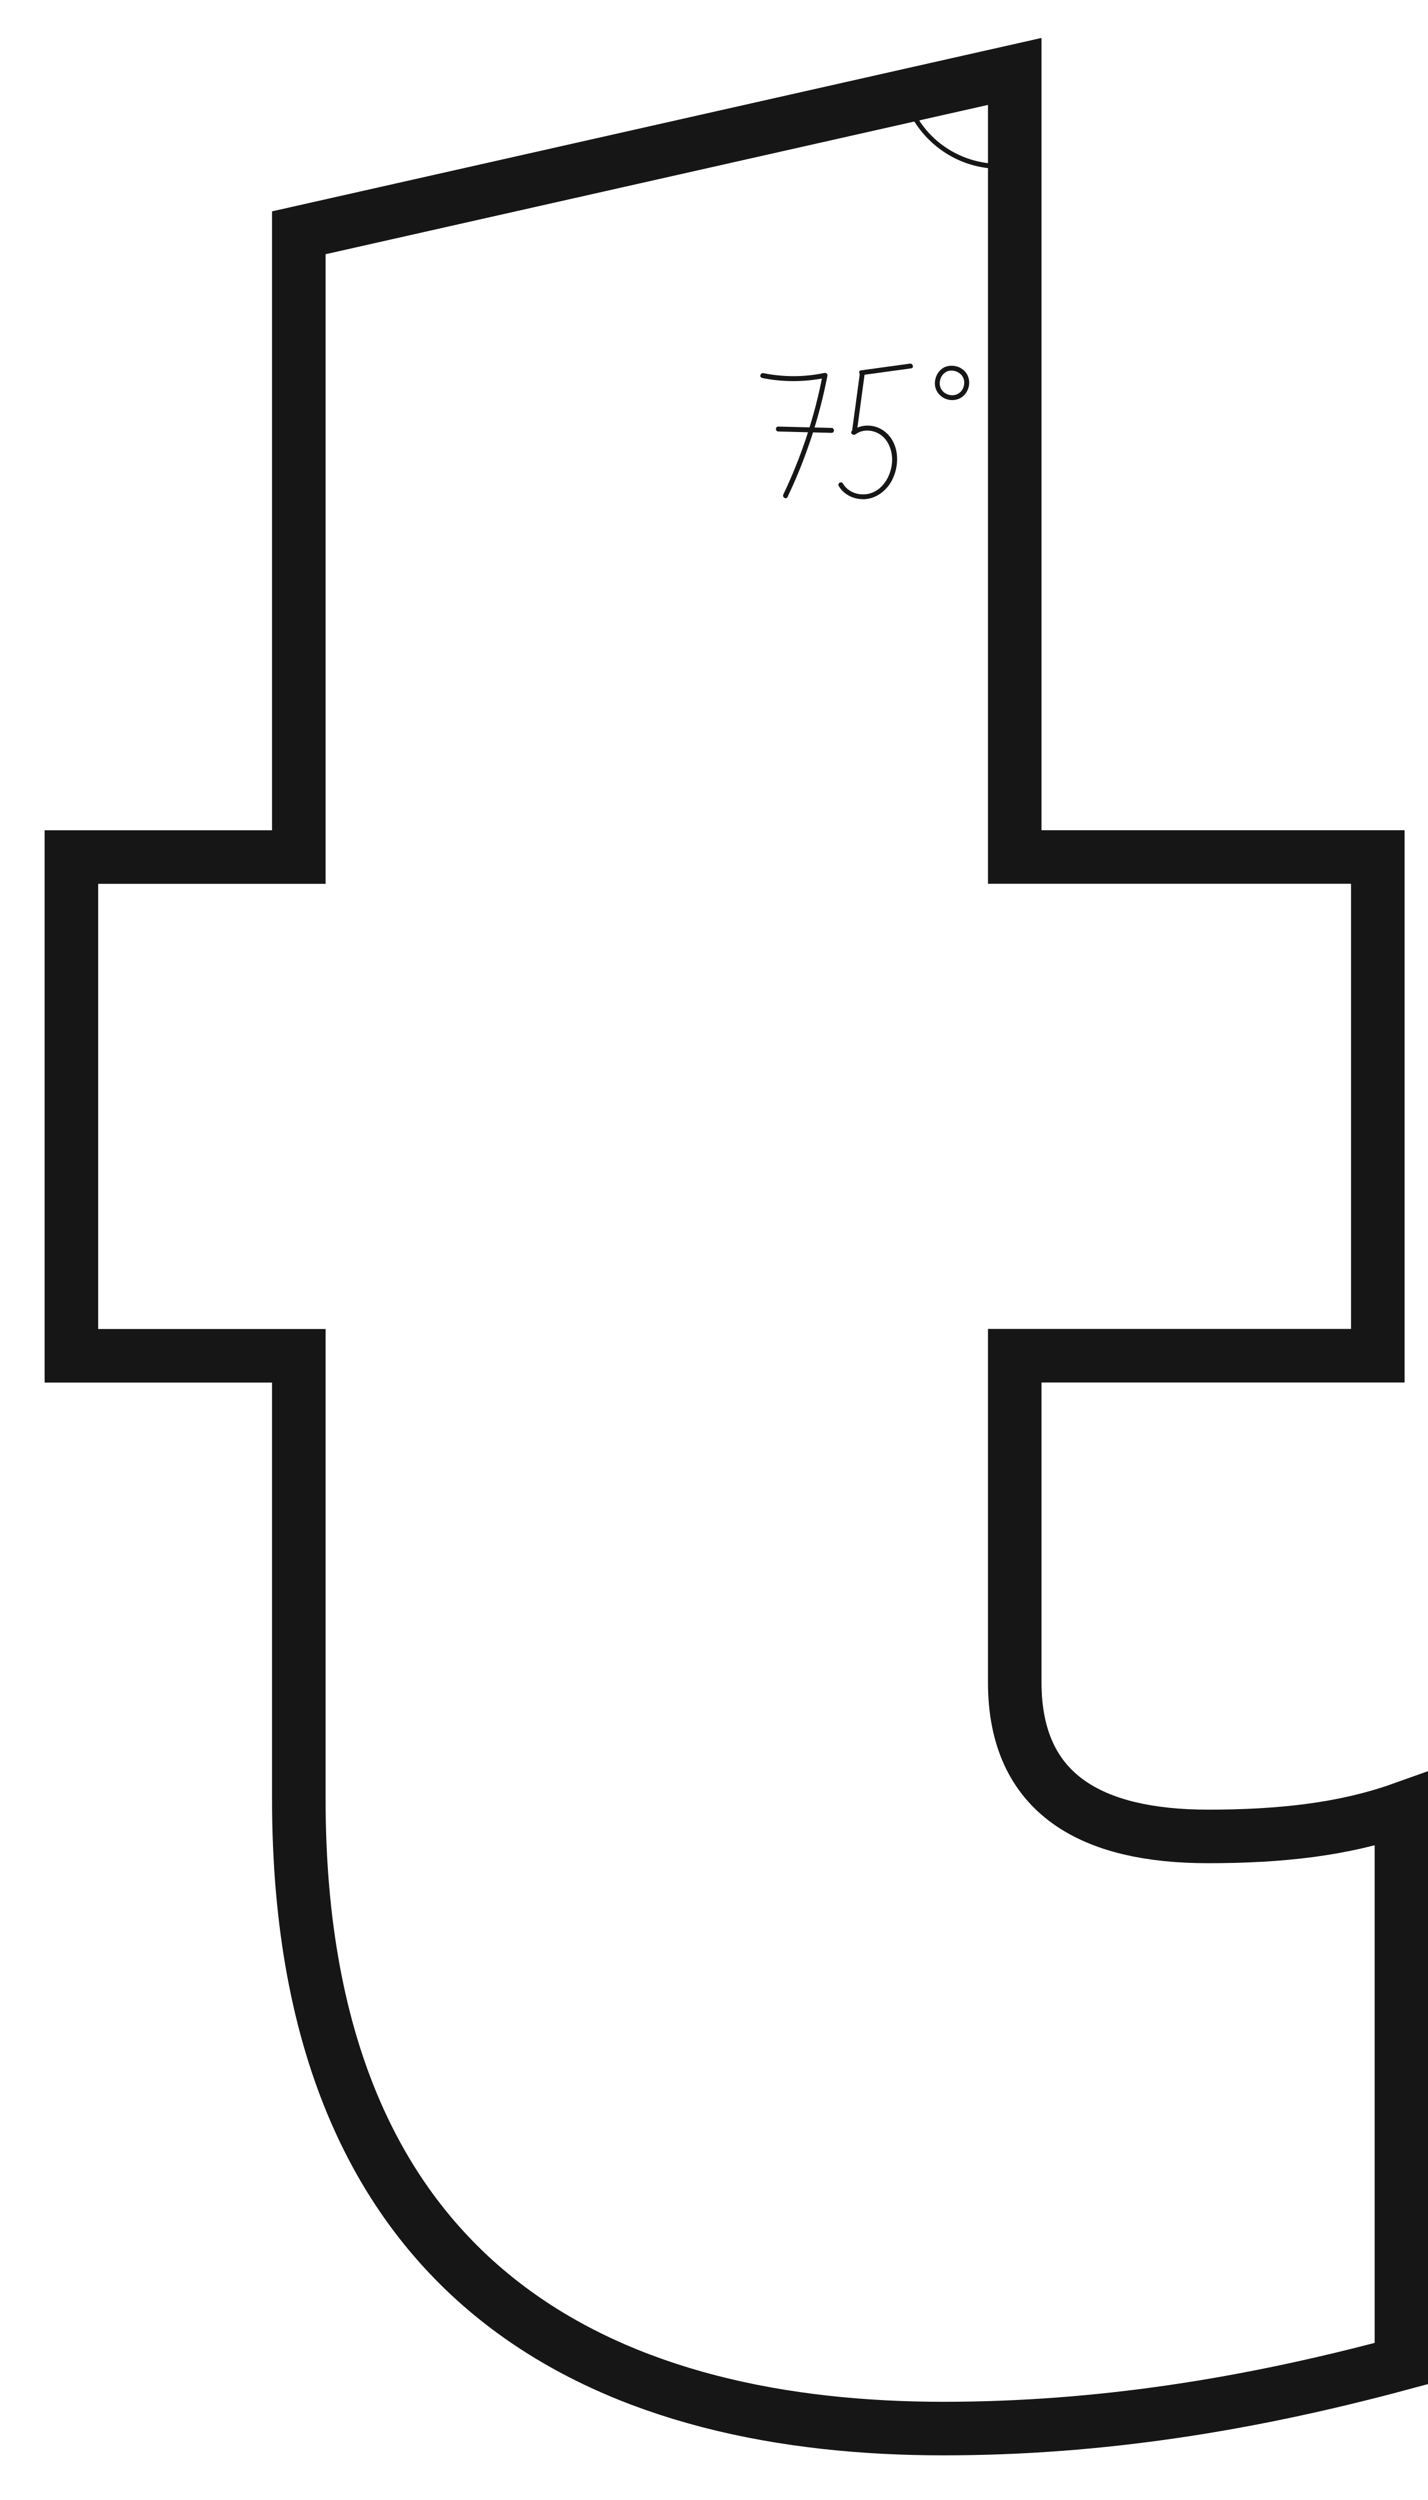 <?xml version="1.0" encoding="UTF-8"?> <svg xmlns="http://www.w3.org/2000/svg" width="20" height="35" viewBox="0 0 20 35" fill="none"><path d="M4.185 3.259V11.999H1V18.981H4.185V25.184C4.185 32.276 8.795 34 13.212 34C15.4 34 17.49 33.665 19.628 33.089V25.327C18.82 25.615 17.918 25.71 16.921 25.71C15.306 25.71 14.212 25.134 14.212 23.553V18.98H19.297V11.998H14.212V1L4.185 3.259Z" stroke="#161616" stroke-width="0.75" stroke-miterlimit="10"></path><path d="M12.666 1.415C12.835 1.887 13.238 2.242 13.731 2.337C13.873 2.365 14.018 2.37 14.162 2.355C14.207 2.35 14.207 2.281 14.162 2.286C13.855 2.321 13.541 2.252 13.279 2.086C13.017 1.921 12.833 1.68 12.732 1.397C12.717 1.356 12.651 1.374 12.666 1.415ZM13.217 5.147C13.132 5.195 13.084 5.297 13.095 5.395C13.106 5.493 13.186 5.576 13.285 5.596C13.384 5.617 13.486 5.577 13.538 5.487C13.591 5.398 13.586 5.288 13.522 5.209C13.451 5.122 13.321 5.096 13.221 5.144C13.205 5.152 13.201 5.176 13.209 5.191C13.219 5.208 13.239 5.212 13.256 5.203C13.319 5.173 13.402 5.19 13.453 5.237C13.507 5.286 13.518 5.363 13.49 5.431C13.463 5.498 13.396 5.54 13.322 5.533C13.253 5.527 13.187 5.482 13.168 5.414C13.146 5.337 13.18 5.246 13.25 5.208C13.289 5.186 13.255 5.126 13.216 5.148L13.217 5.147ZM10.674 5.292C10.968 5.351 11.27 5.35 11.565 5.289L11.522 5.246C11.411 5.826 11.225 6.39 10.971 6.923C10.952 6.963 11.011 6.998 11.03 6.958C11.287 6.419 11.474 5.85 11.588 5.264C11.59 5.258 11.59 5.252 11.588 5.246C11.587 5.24 11.584 5.235 11.579 5.231C11.575 5.226 11.57 5.223 11.564 5.222C11.558 5.22 11.552 5.22 11.546 5.221C11.265 5.281 10.973 5.281 10.691 5.224C10.649 5.216 10.629 5.282 10.674 5.29V5.292Z" fill="#161616"></path><path d="M10.9 6.041L11.647 6.06C11.691 6.06 11.691 5.992 11.647 5.991L10.9 5.972C10.856 5.972 10.856 6.039 10.9 6.041ZM12.045 5.21L11.934 6.032C11.928 6.075 11.994 6.094 12 6.05L12.111 5.228C12.117 5.185 12.051 5.166 12.045 5.21Z" fill="#161616"></path><path d="M11.981 6.082C12.074 6.009 12.207 6.015 12.306 6.07C12.415 6.13 12.476 6.252 12.491 6.373C12.52 6.603 12.381 6.89 12.129 6.919C12.003 6.934 11.871 6.881 11.806 6.77C11.784 6.731 11.725 6.766 11.747 6.804C11.815 6.921 11.944 6.985 12.078 6.989C12.222 6.993 12.352 6.917 12.44 6.806C12.614 6.581 12.621 6.19 12.363 6.021C12.232 5.936 12.057 5.935 11.933 6.031C11.899 6.059 11.947 6.107 11.981 6.079V6.082ZM12.076 5.251C12.305 5.219 12.534 5.188 12.761 5.157C12.805 5.152 12.786 5.084 12.743 5.091L12.058 5.185C12.014 5.191 12.034 5.258 12.076 5.251Z" fill="#161616"></path></svg> 